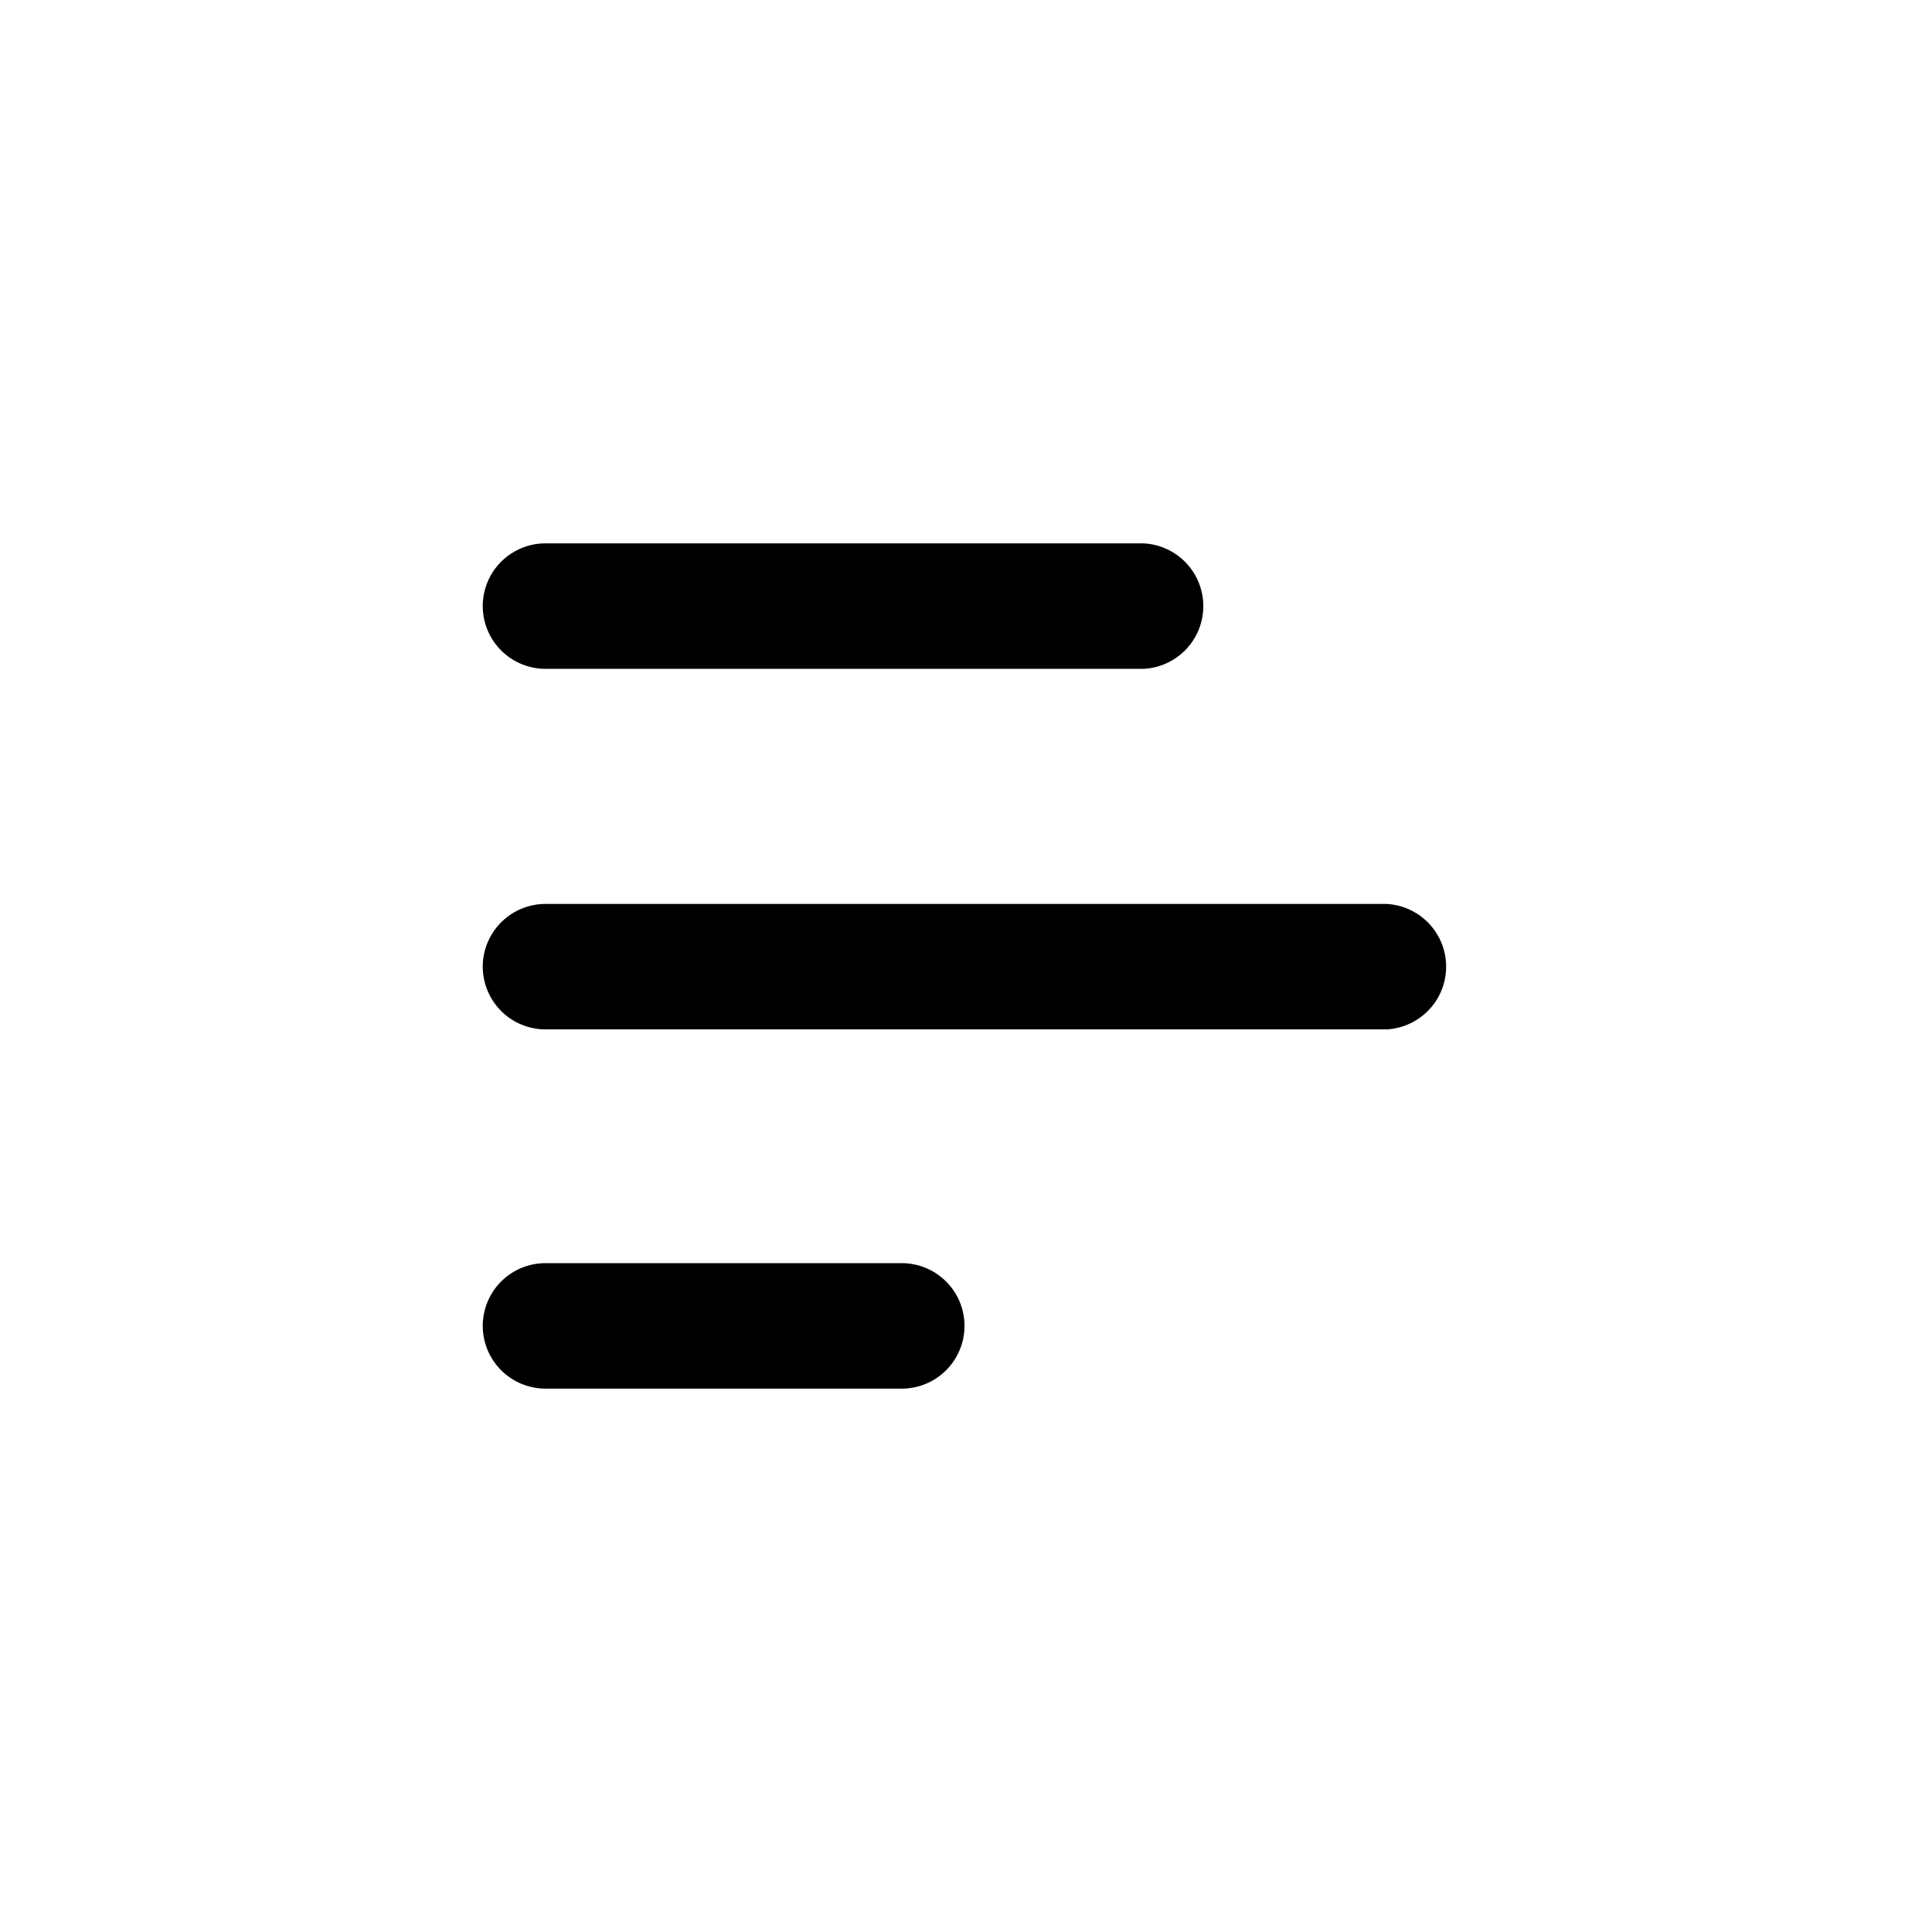 <svg xmlns="http://www.w3.org/2000/svg" fill="currentColor" viewBox="0 0 32 32"><path d="M7.996 10.039a1.04 1.04 0 0 0 1.04 1.039h9.9a1.04 1.04 0 0 0 0-2.078h-9.9a1.039 1.039 0 0 0-1.04 1.039zm0 5.972a1.04 1.04 0 0 0 1.04 1.039h13.922a1.04 1.04 0 0 0 0-2.078H9.035a1.04 1.04 0 0 0-1.039 1.039zM7.996 21.96a1.039 1.039 0 0 1 1.04-1.038h5.9a1.039 1.039 0 1 1 0 2.078h-5.9a1.04 1.04 0 0 1-1.04-1.04z"/></svg>